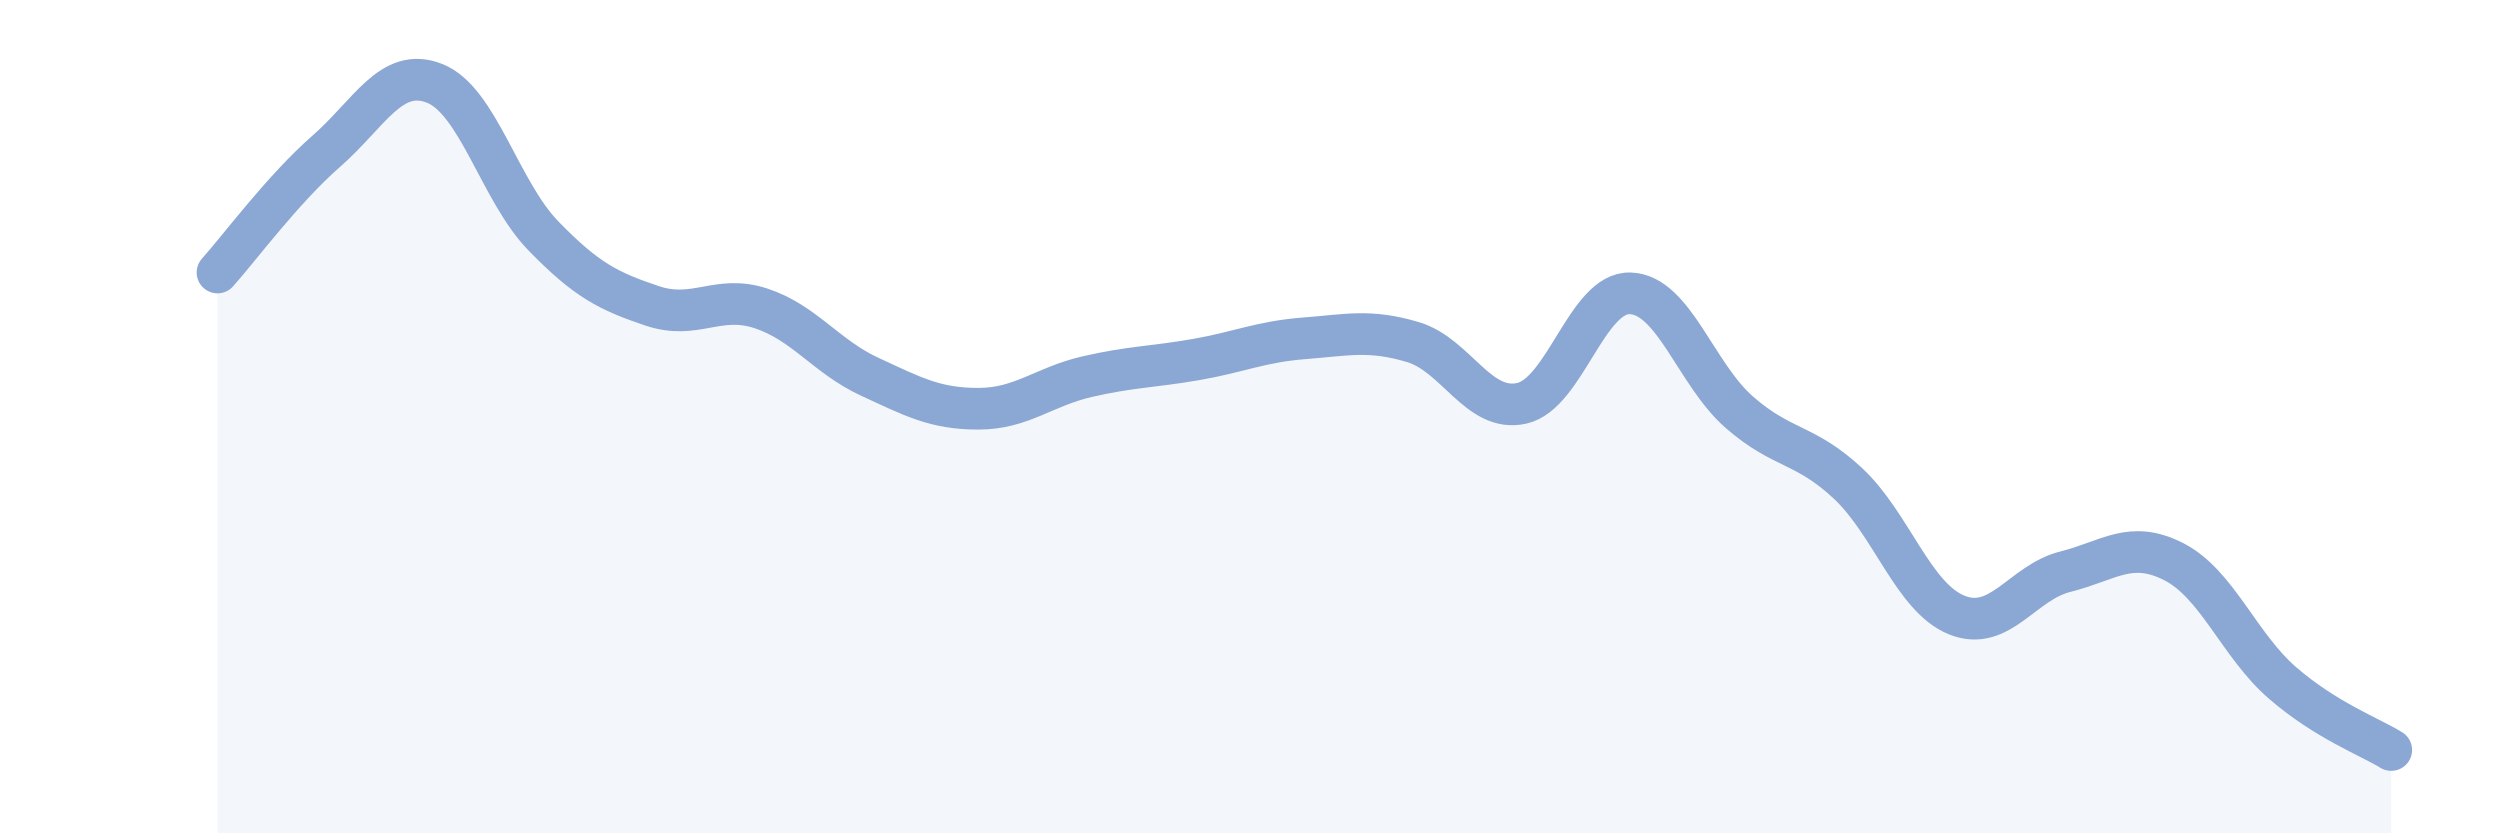 
    <svg width="60" height="20" viewBox="0 0 60 20" xmlns="http://www.w3.org/2000/svg">
      <path
        d="M 5.22,6.54 C 5.74,5.96 6.79,4.54 7.83,3.63 C 8.87,2.72 9.39,1.59 10.43,2 C 11.47,2.41 12,4.59 13.04,5.66 C 14.08,6.73 14.61,6.99 15.65,7.34 C 16.69,7.69 17.22,7.06 18.26,7.4 C 19.3,7.74 19.83,8.56 20.87,9.04 C 21.91,9.52 22.44,9.81 23.48,9.81 C 24.52,9.81 25.05,9.28 26.09,9.04 C 27.13,8.8 27.66,8.81 28.7,8.63 C 29.74,8.45 30.26,8.2 31.3,8.12 C 32.34,8.04 32.87,7.9 33.91,8.21 C 34.95,8.52 35.48,9.91 36.52,9.68 C 37.56,9.45 38.09,7 39.13,7.04 C 40.17,7.08 40.7,8.98 41.74,9.89 C 42.78,10.8 43.31,10.63 44.35,11.6 C 45.39,12.57 45.92,14.34 46.96,14.76 C 48,15.18 48.53,13.98 49.57,13.72 C 50.61,13.46 51.13,12.95 52.17,13.48 C 53.21,14.01 53.74,15.49 54.78,16.39 C 55.82,17.29 56.87,17.68 57.39,18L57.39 20L5.22 20Z"
        fill="#8ba7d3"
        opacity="0.1"
        stroke-linecap="round"
        stroke-linejoin="round"
      />
      <path
        d="M 5.22,6.54 C 5.74,5.96 6.79,4.54 7.83,3.63 C 8.87,2.72 9.39,1.59 10.43,2 C 11.47,2.41 12,4.59 13.04,5.66 C 14.08,6.73 14.61,6.99 15.65,7.34 C 16.69,7.69 17.22,7.06 18.26,7.4 C 19.3,7.74 19.83,8.56 20.87,9.04 C 21.91,9.52 22.44,9.81 23.48,9.81 C 24.52,9.81 25.05,9.28 26.09,9.04 C 27.13,8.8 27.66,8.81 28.7,8.63 C 29.74,8.45 30.26,8.2 31.3,8.12 C 32.34,8.04 32.87,7.9 33.91,8.21 C 34.95,8.52 35.48,9.91 36.52,9.68 C 37.56,9.45 38.09,7 39.13,7.04 C 40.17,7.08 40.7,8.98 41.74,9.89 C 42.78,10.8 43.31,10.63 44.35,11.6 C 45.39,12.57 45.92,14.34 46.96,14.76 C 48,15.18 48.53,13.98 49.57,13.72 C 50.61,13.46 51.13,12.95 52.17,13.48 C 53.21,14.01 53.74,15.49 54.78,16.39 C 55.82,17.29 56.87,17.68 57.39,18"
        stroke="#8ba7d3"
        stroke-width="1"
        fill="none"
        stroke-linecap="round"
        stroke-linejoin="round"
      />
    </svg>
  